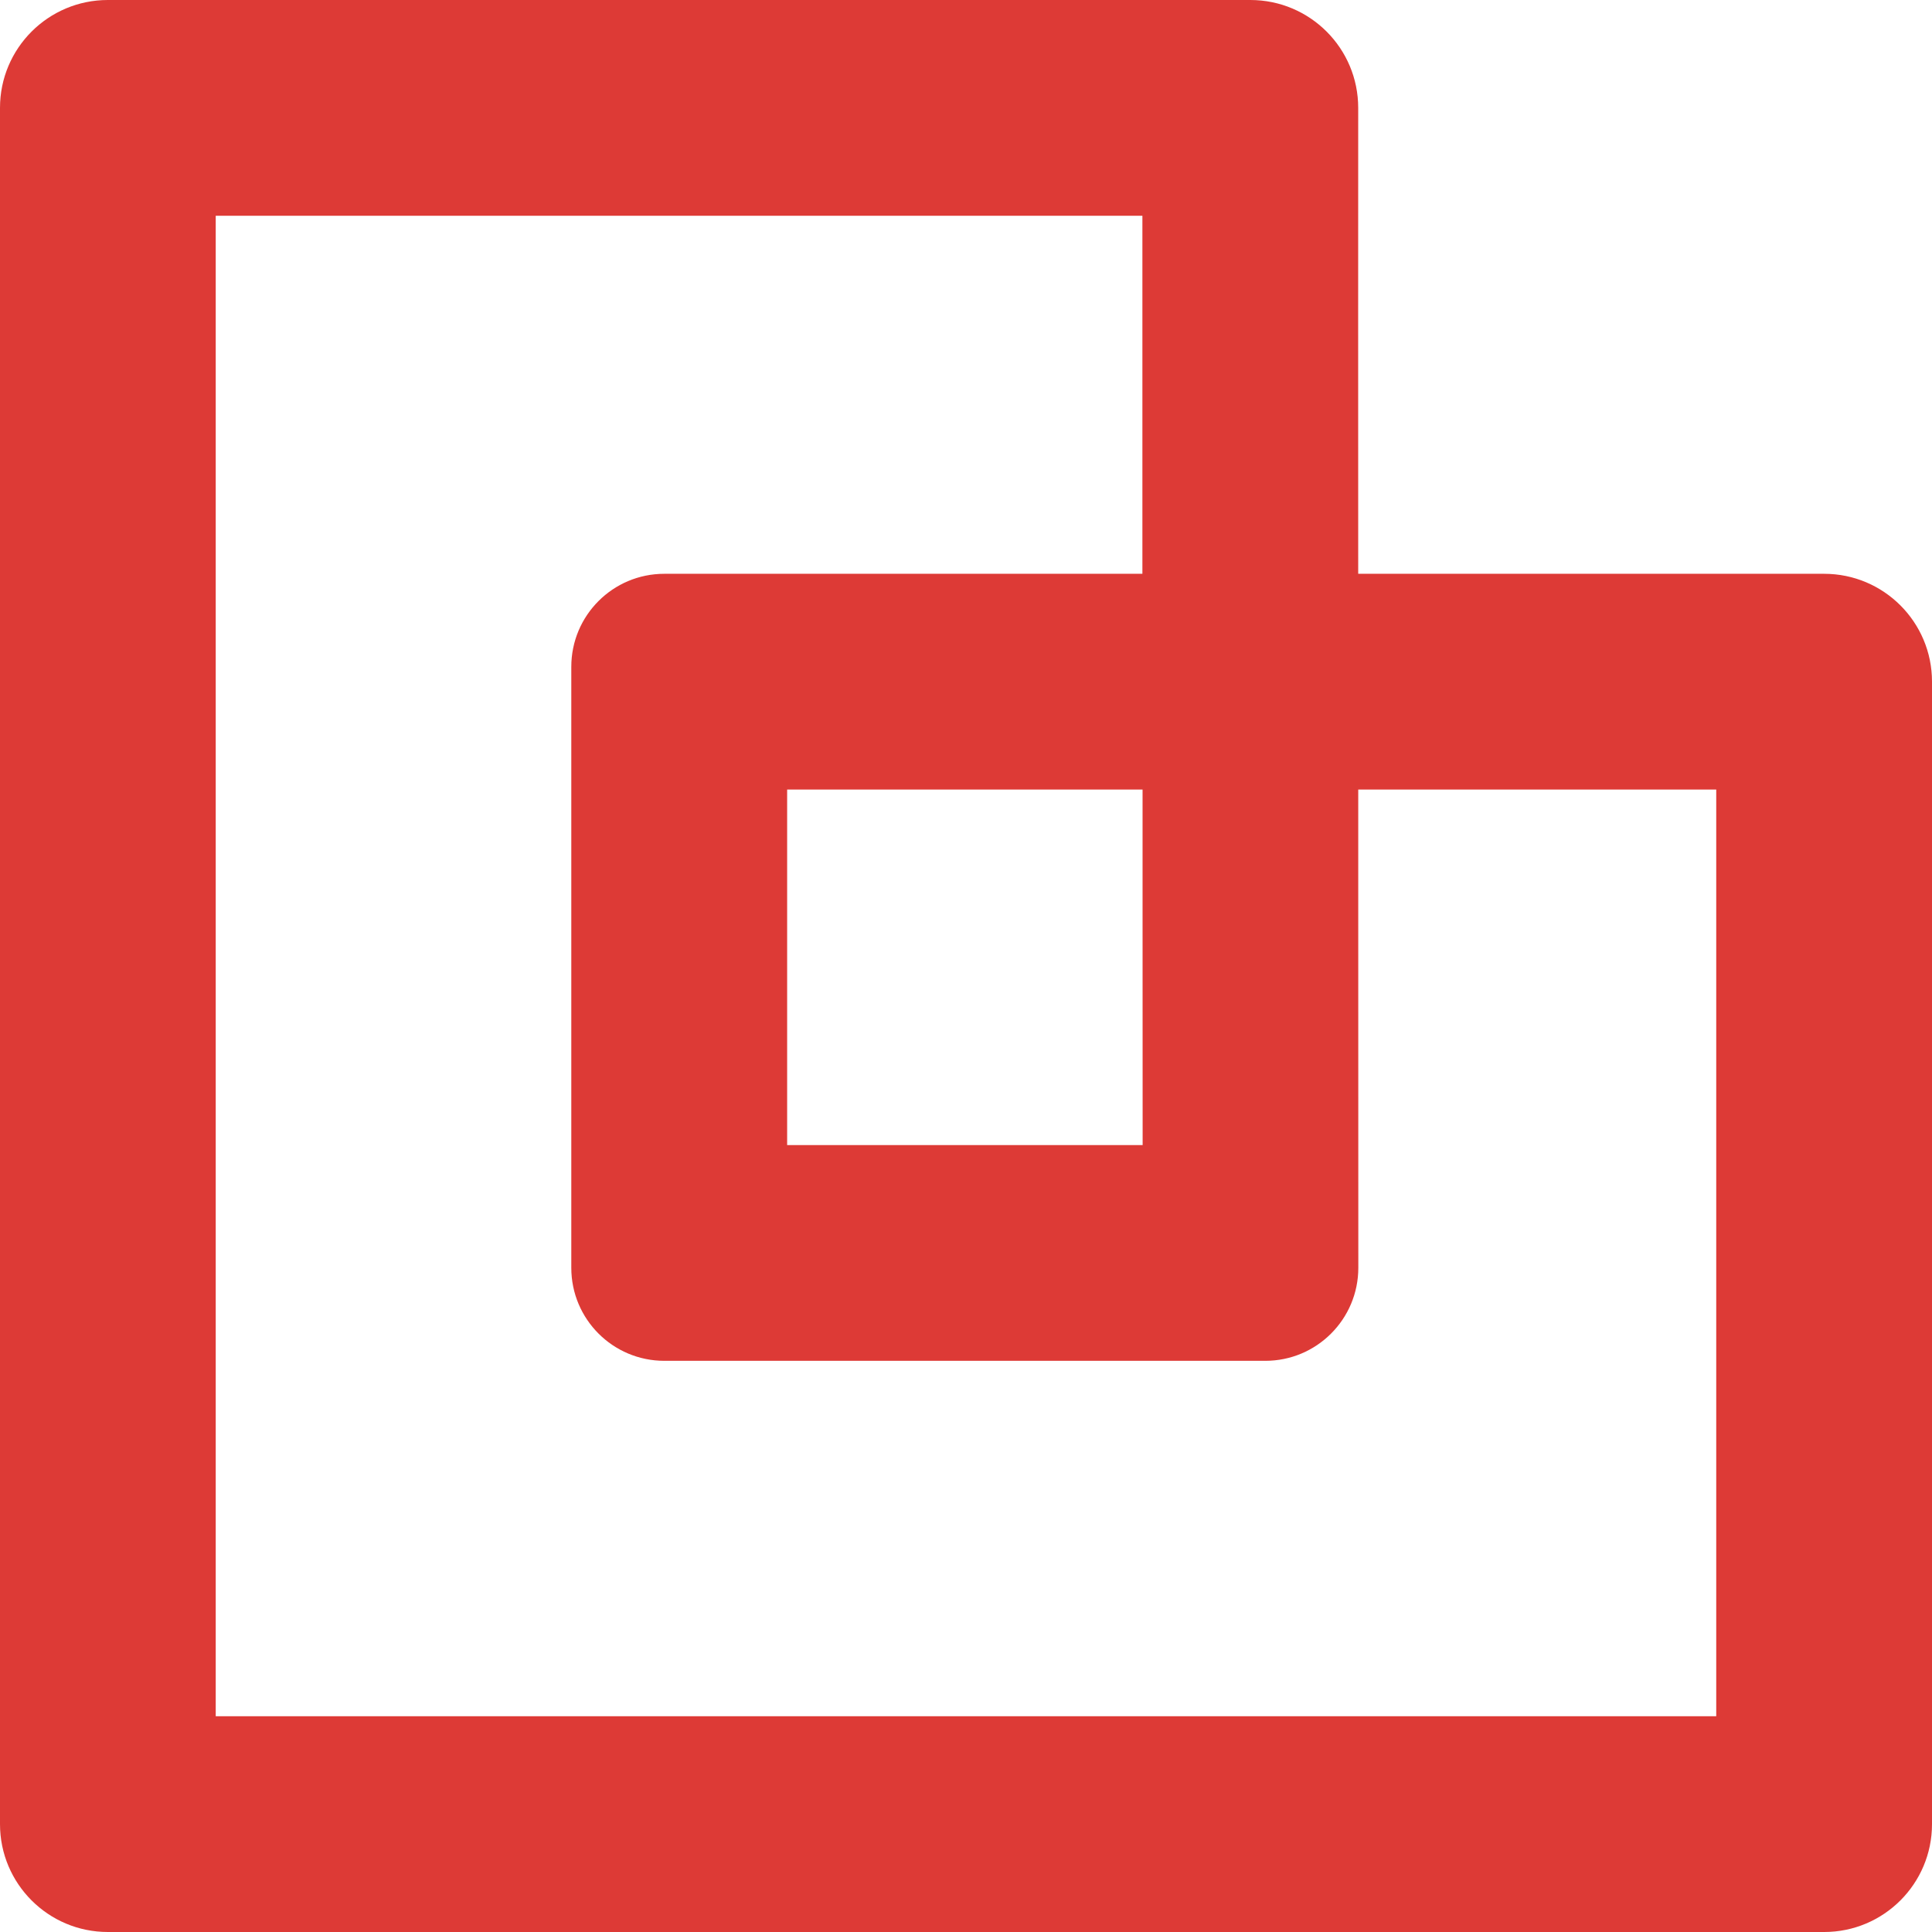 <svg xmlns="http://www.w3.org/2000/svg" id="Layer_2" data-name="Layer 2" viewBox="0 0 487.38 487.38"><defs><style>      .cls-1 {        fill: #dd3a36;        stroke-width: 0px;      }    </style></defs><g id="Layer_1-2" data-name="Layer 1"><path class="cls-1" d="M460.17,487.38H27.21c-15.03,0-27.21-12.18-27.21-27.21V27.21C0,12.18,12.18,0,27.21,0h288.21c15.04,0,27.22,12.19,27.21,27.23h0c-.02,30.04-.01,72.73,0,117.52h117.54c15.03,0,27.21,12.18,27.21,27.21v288.21c0,15.03-12.18,27.21-27.21,27.21ZM54.42,432.95h378.53v-233.78h-90.31c0,9.23,0,18.38,0,27.33l.02,93.32c0,12.96-10.5,23.47-23.46,23.47h-151.62c-12.96,0-23.46-10.5-23.46-23.46v-151.62c0-12.96,10.5-23.46,23.46-23.46h120.61c0-32.57-.01-64.03,0-90.32H54.42v378.53ZM198.56,288.87h89.69l-.02-62.35c0-8.96,0-18.11,0-27.35h-89.66v89.7Z"></path></g></svg>